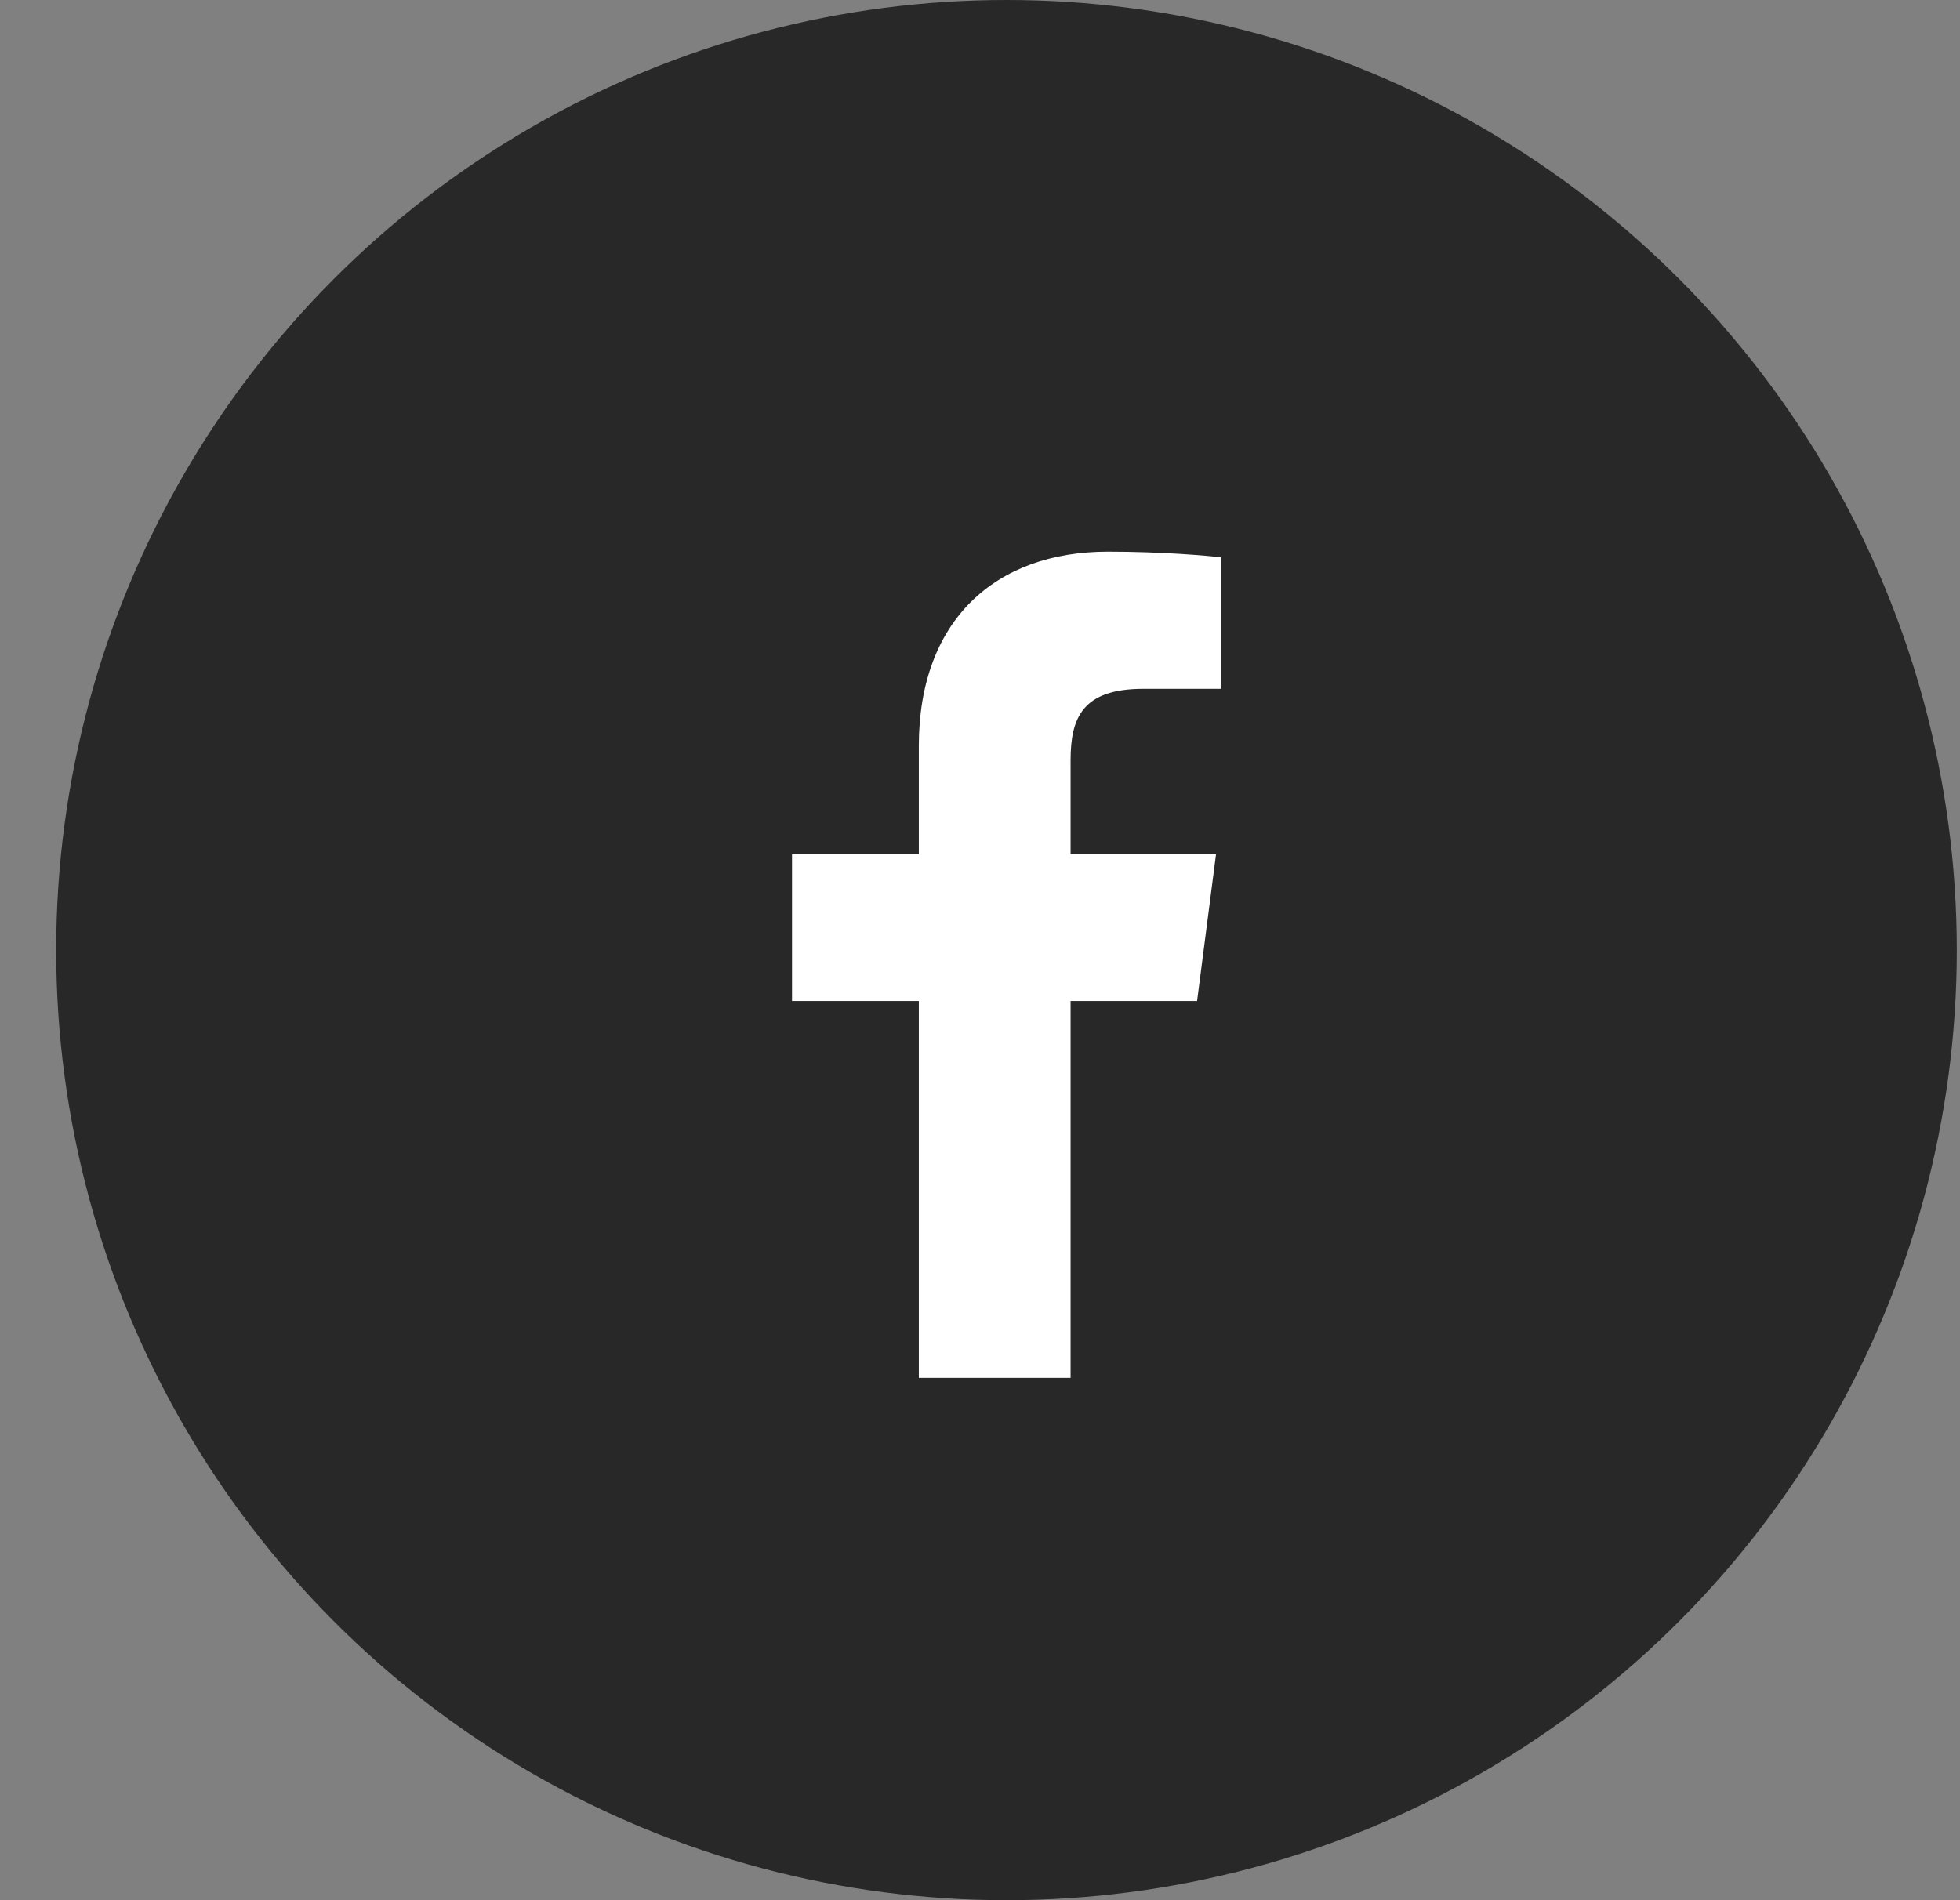<svg width="33" height="32" viewBox="0 0 33 32" fill="none" xmlns="http://www.w3.org/2000/svg">
<rect x="0" y="0" width="33" height="32" fill="#808080" stroke="none"/>
<circle cx="16.946" cy="16" r="16" fill="#282828"/>
<path d="M15.47 23.204V16.857H13.335V14.384H15.47V12.56C15.47 10.443 16.763 9.29 18.652 9.29C19.556 9.29 20.334 9.357 20.56 9.387V11.6L19.251 11.6C18.224 11.6 18.025 12.088 18.025 12.805V14.384H20.474L20.155 16.857H18.025V23.204H15.47Z" fill="white"/>
</svg>
